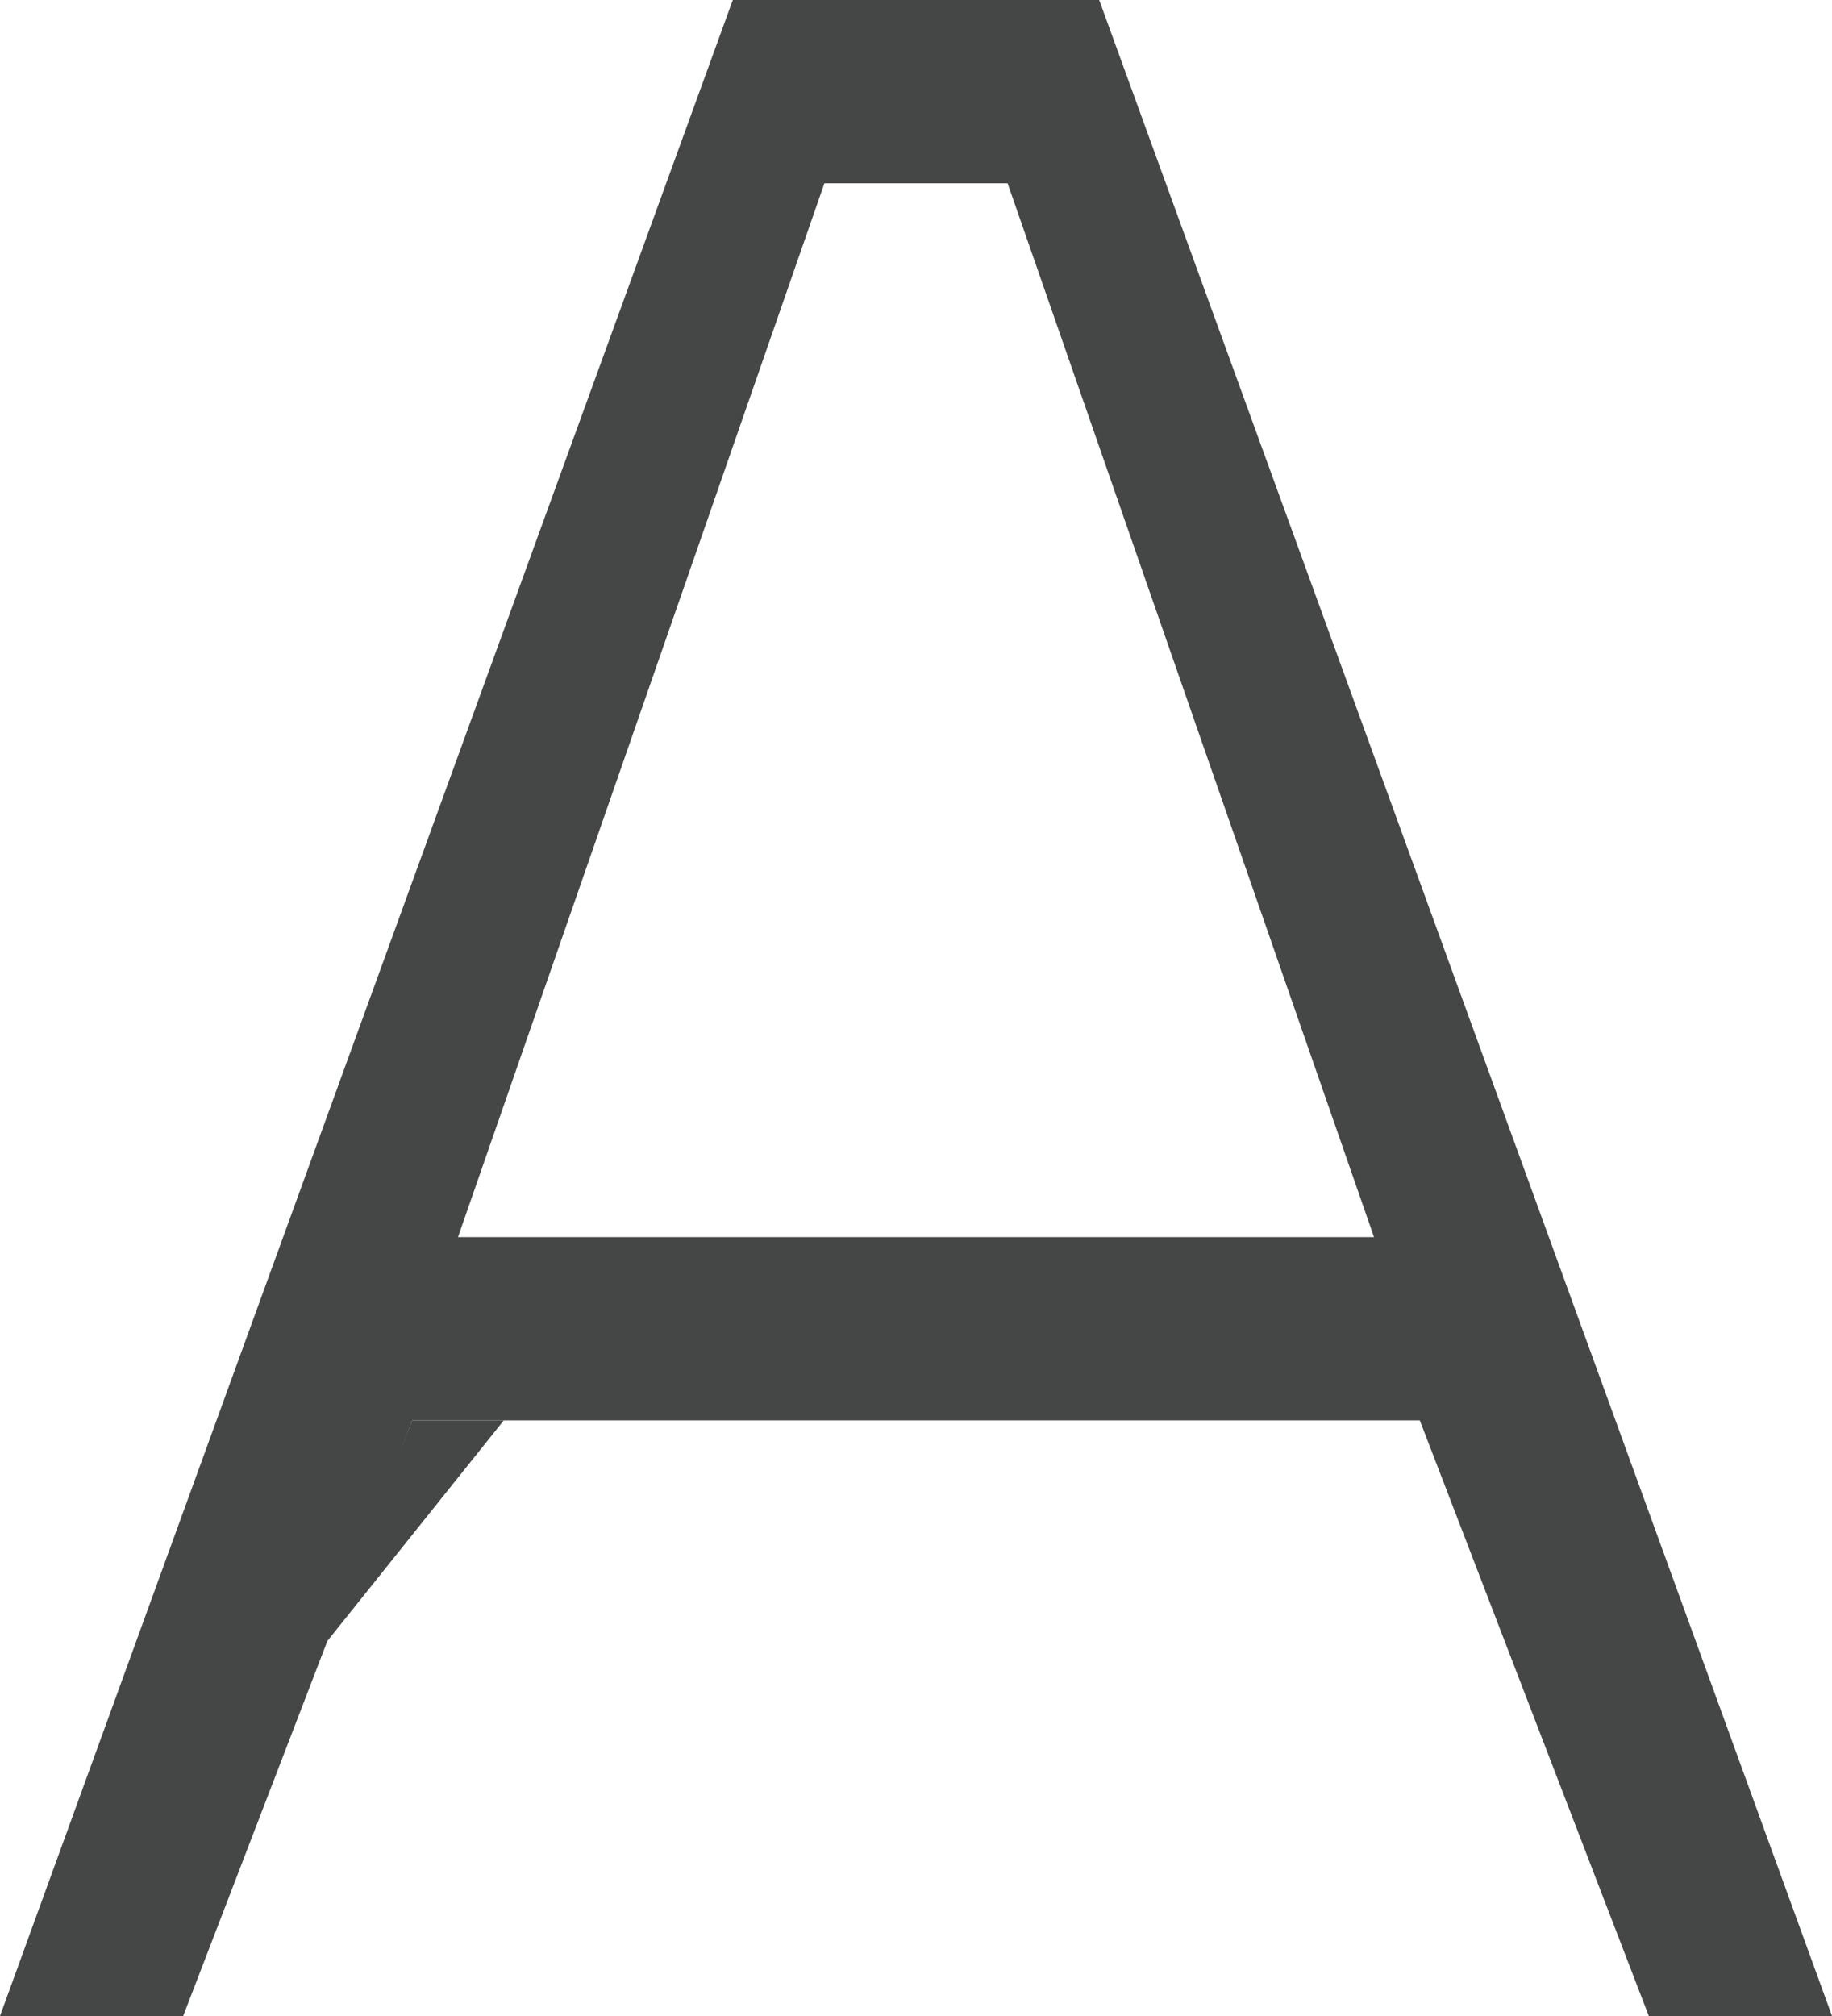 <?xml version="1.0" encoding="UTF-8"?> <svg xmlns="http://www.w3.org/2000/svg" width="40" height="44" viewBox="0 0 40 44" fill="none"> <path d="M7 36L11 31H9L7 36Z" fill="#454646"></path> <path fill-rule="evenodd" clip-rule="evenodd" d="M16 0H24L40 44H36L31 31H9L4 44H0L16 0ZM18 4H22L30 27H10L18 4Z" fill="#454646"></path> </svg> 